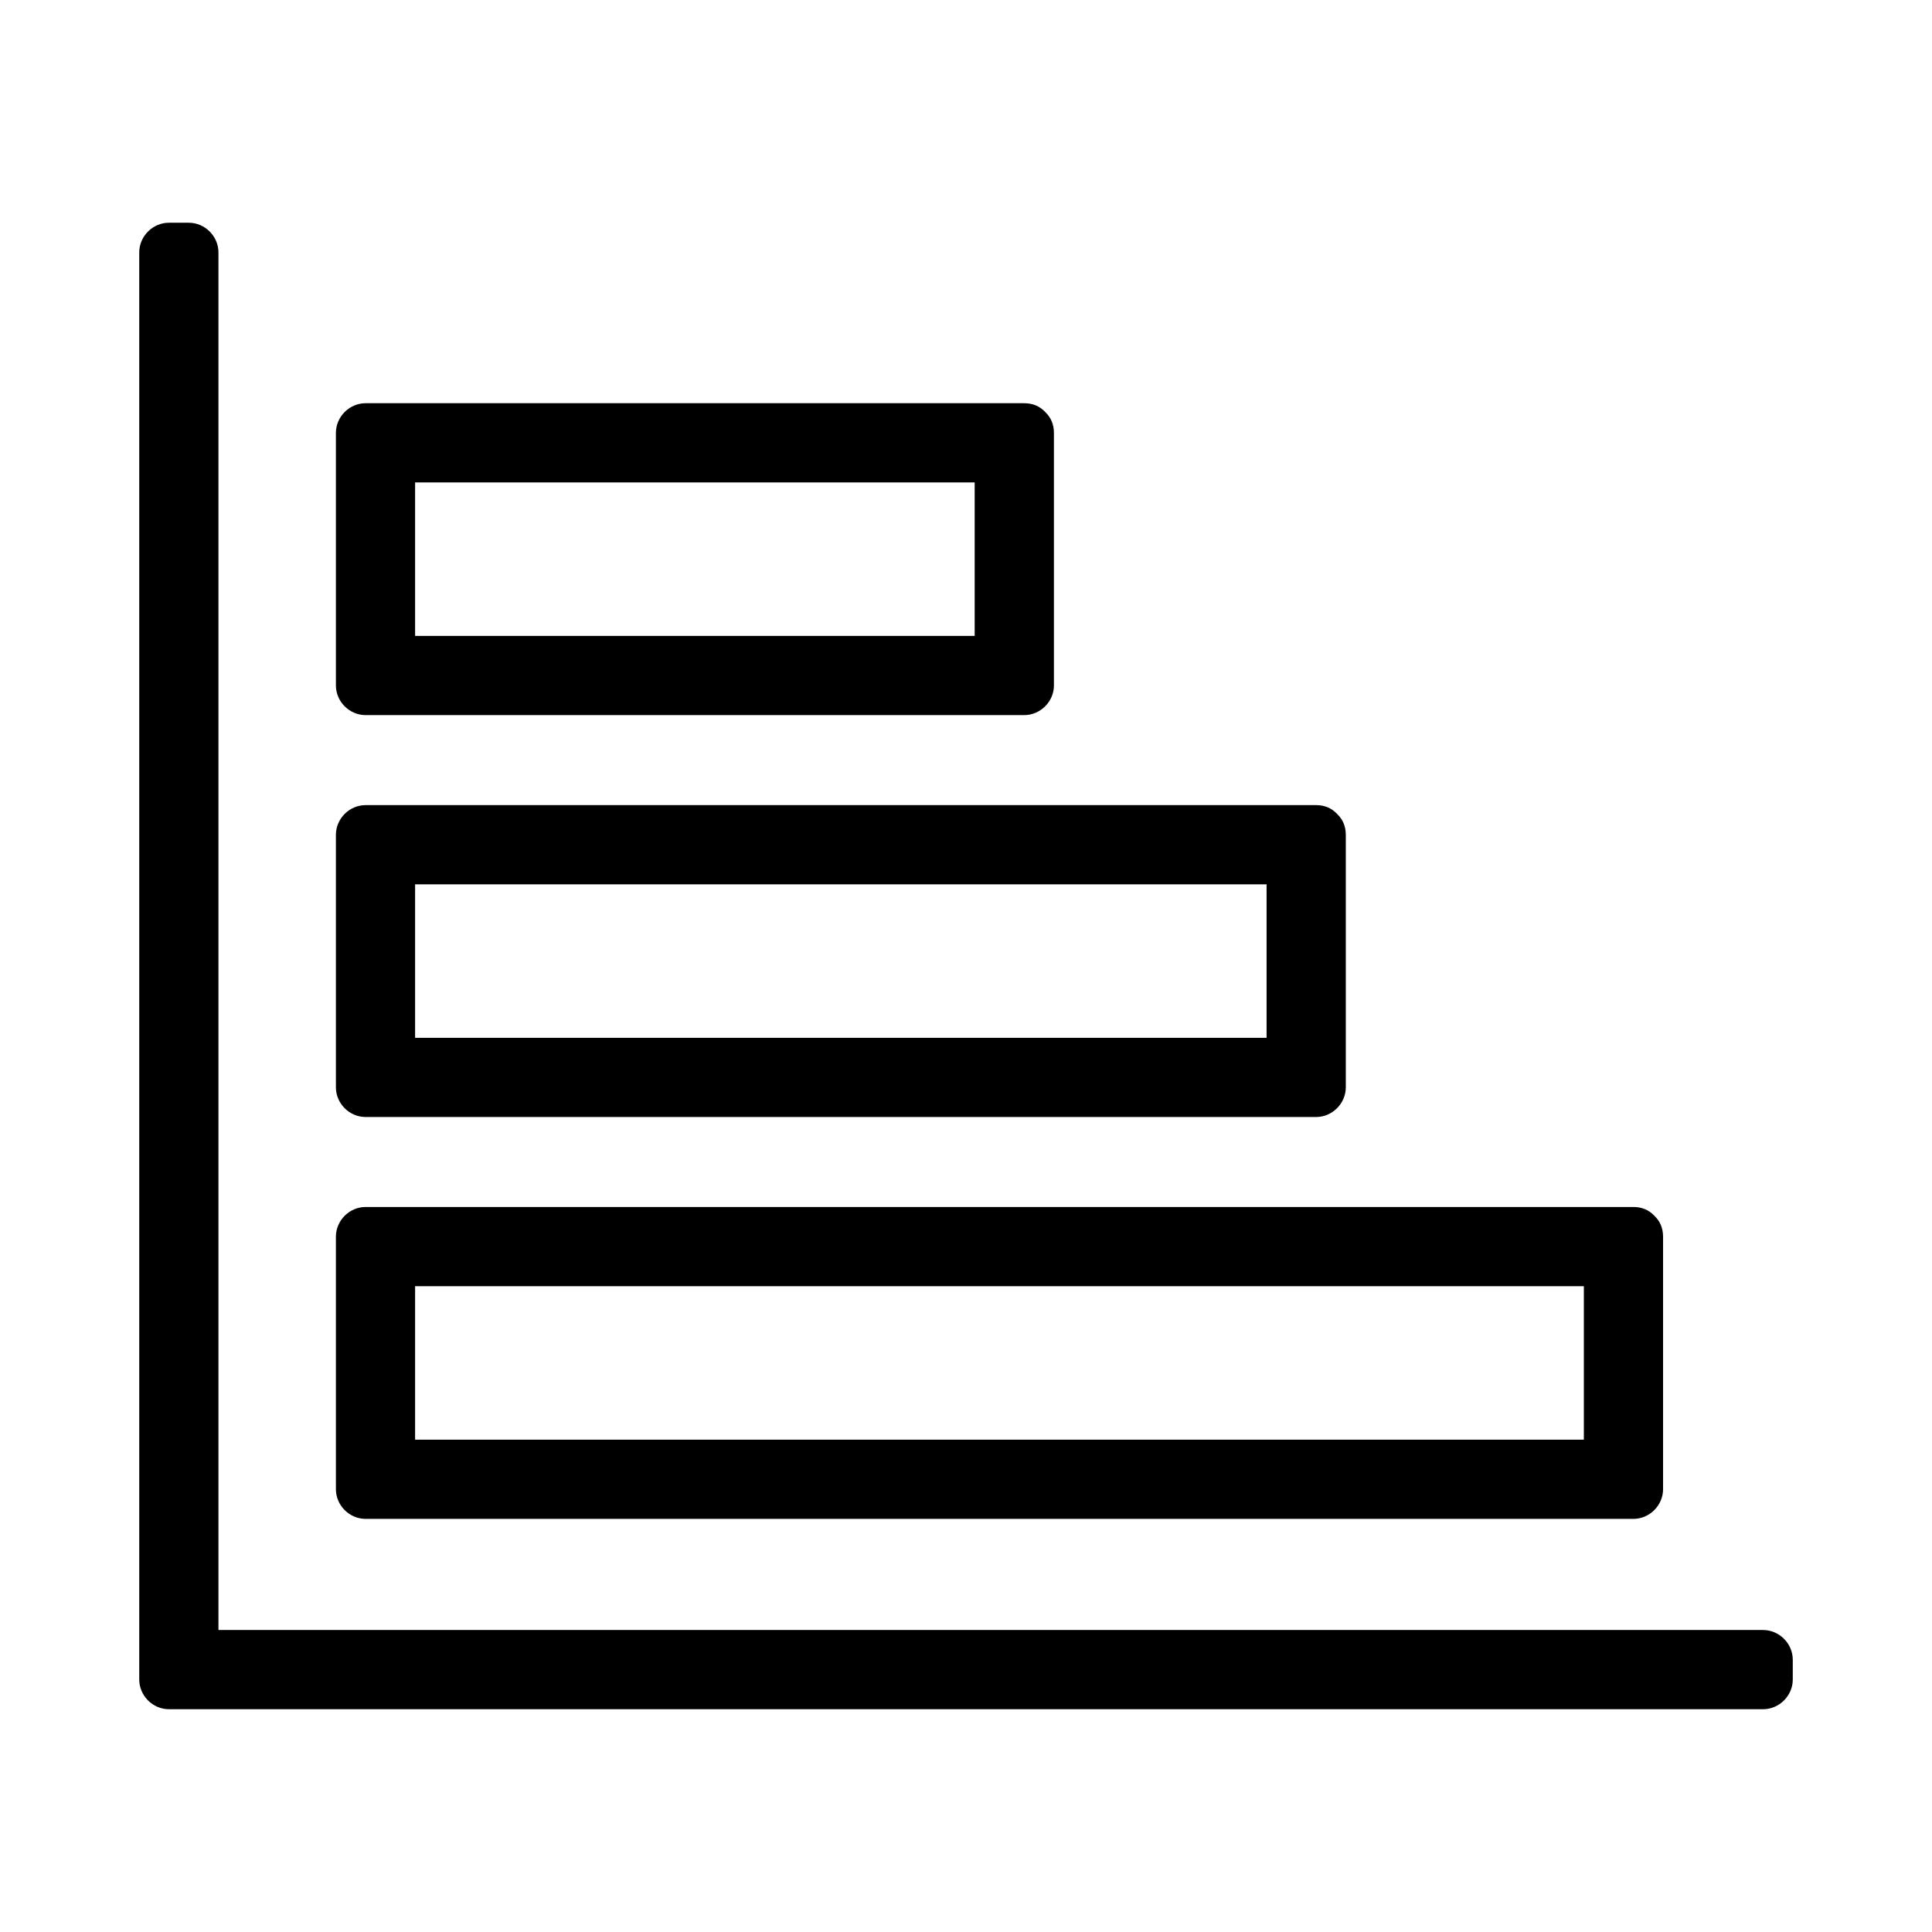 <?xml version="1.0" encoding="UTF-8"?>
<!-- The Best Svg Icon site in the world: iconSvg.co, Visit us! https://iconsvg.co -->
<svg fill="#000000" width="800px" height="800px" version="1.1" viewBox="144 144 512 512" xmlns="http://www.w3.org/2000/svg">
 <g>
  <path d="m240.89 333.51h174.54c4.289 0 7.871-3.578 7.871-7.871v-66.906c0-2.312-0.844-4.078-2.109-5.336-0.062-0.078-0.137-0.148-0.203-0.219-0.074-0.066-0.137-0.141-0.215-0.211-1.258-1.266-3.023-2.109-5.344-2.109h-174.54c-4.293 0-7.871 3.578-7.871 7.871v66.906c-0.004 4.293 3.578 7.875 7.871 7.875zm13.117-61.66h148.29v40.668h-148.29v-40.668z"/>
  <path d="m240.89 440.02h251.89c4.289 0 7.871-3.586 7.871-7.871v-66.906c0-2.312-0.844-4.078-2.109-5.336-0.062-0.078-0.137-0.148-0.203-0.219-0.074-0.066-0.137-0.141-0.215-0.211-1.258-1.266-3.023-2.109-5.344-2.109h-251.89c-4.293 0-7.871 3.578-7.871 7.871v66.906c-0.004 4.289 3.578 7.875 7.871 7.875zm13.117-61.66h225.65v40.668h-225.65v-40.668z"/>
  <path d="m240.89 546.52h335.97c4.289 0 7.871-3.586 7.871-7.871v-66.914c0-2.312-0.844-4.078-2.109-5.344-0.062-0.078-0.137-0.141-0.203-0.215-0.074-0.066-0.137-0.141-0.215-0.203-1.258-1.266-3.023-2.109-5.344-2.109h-335.97c-4.293 0-7.871 3.586-7.871 7.871v66.914c-0.004 4.285 3.578 7.871 7.871 7.871zm13.117-61.664h309.73v40.672h-309.73v-40.672z"/>
  <path d="m611.23 575.97h-409.34v-365.07c0-4.293-3.578-7.871-7.871-7.871h-5.246c-4.293 0-7.871 3.578-7.871 7.871v378.19c0 4.289 3.578 7.871 7.871 7.871h422.46c4.289 0 7.871-3.586 7.871-7.871v-5.246c-0.004-4.289-3.586-7.875-7.875-7.875z"/>
 </g>
</svg>